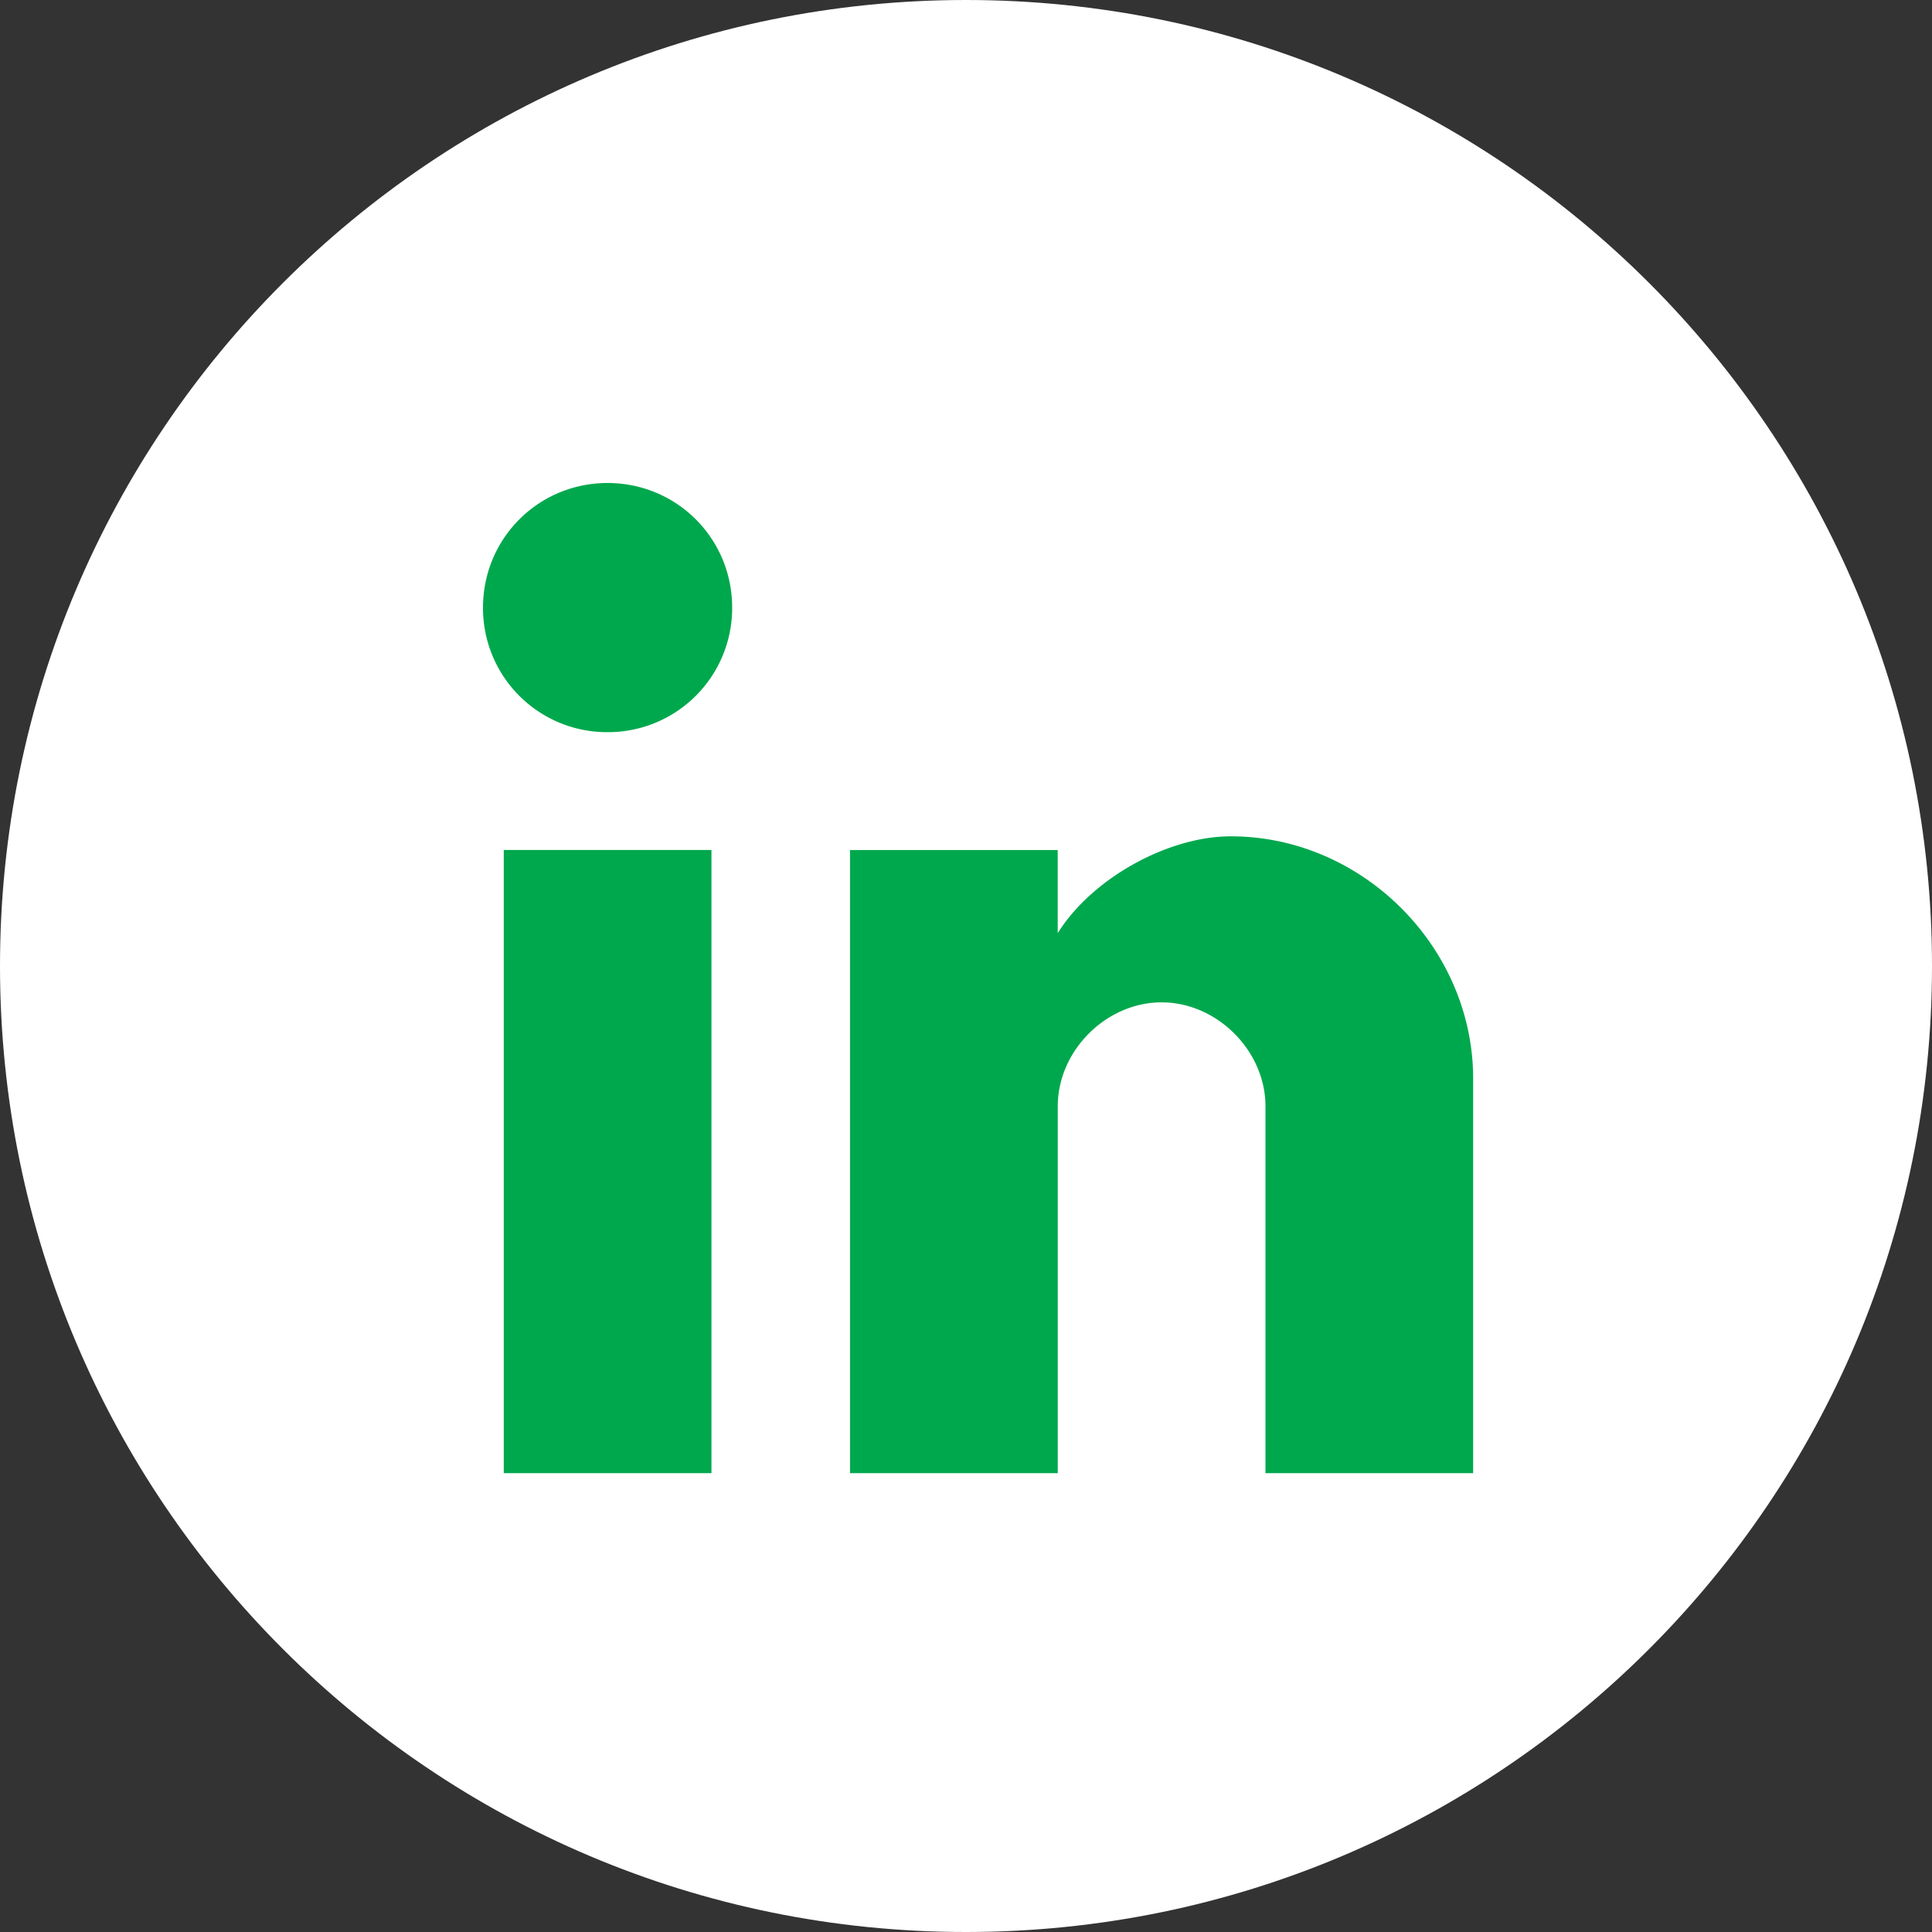 <svg xmlns="http://www.w3.org/2000/svg" viewBox="0 0 32 32" width="40" height="40" fill="none" class="group"><rect x="0" y="0" width="32" height="32" fill="#333333" stroke="none"/><mask width="40" height="40" x="0" y="0" maskUnits="userSpaceOnUse" style="mask-type:luminance"><path fill="#3471B2" fill-rule="evenodd" d="M0 0h32v32H0V0Z" clip-rule="evenodd"/></mask><g><path fill="#fff" fill-rule="evenodd" d="M0 16c0 8.837 7.163 16 16 16s16-7.163 16-16S24.837 0 16 0 0 7.163 0 16Z" clip-rule="evenodd"/></g><g fill="#00A84D" clip-path="url(#b)"><path d="M11.784 14.078h-3.44V24.4h3.44V14.078ZM10.063 12.127A2.054 2.054 0 0 1 8 10.064C8 8.918 8.918 8 10.063 8c1.146 0 2.064.918 2.064 2.064a2.056 2.056 0 0 1-2.064 2.063ZM24.4 24.4h-3.44v-6.078c0-.918-.803-1.72-1.72-1.72-.919 0-1.72.802-1.72 1.72V24.4h-3.441V14.079h3.44v1.377c.575-.918 1.836-1.604 2.866-1.604 2.18 0 4.015 1.835 4.015 4.015v6.537-.003Z"/></g><defs><clipPath><path fill="#fff" d="M8 8h16.4v16.4H8z"/></clipPath></defs></svg>
